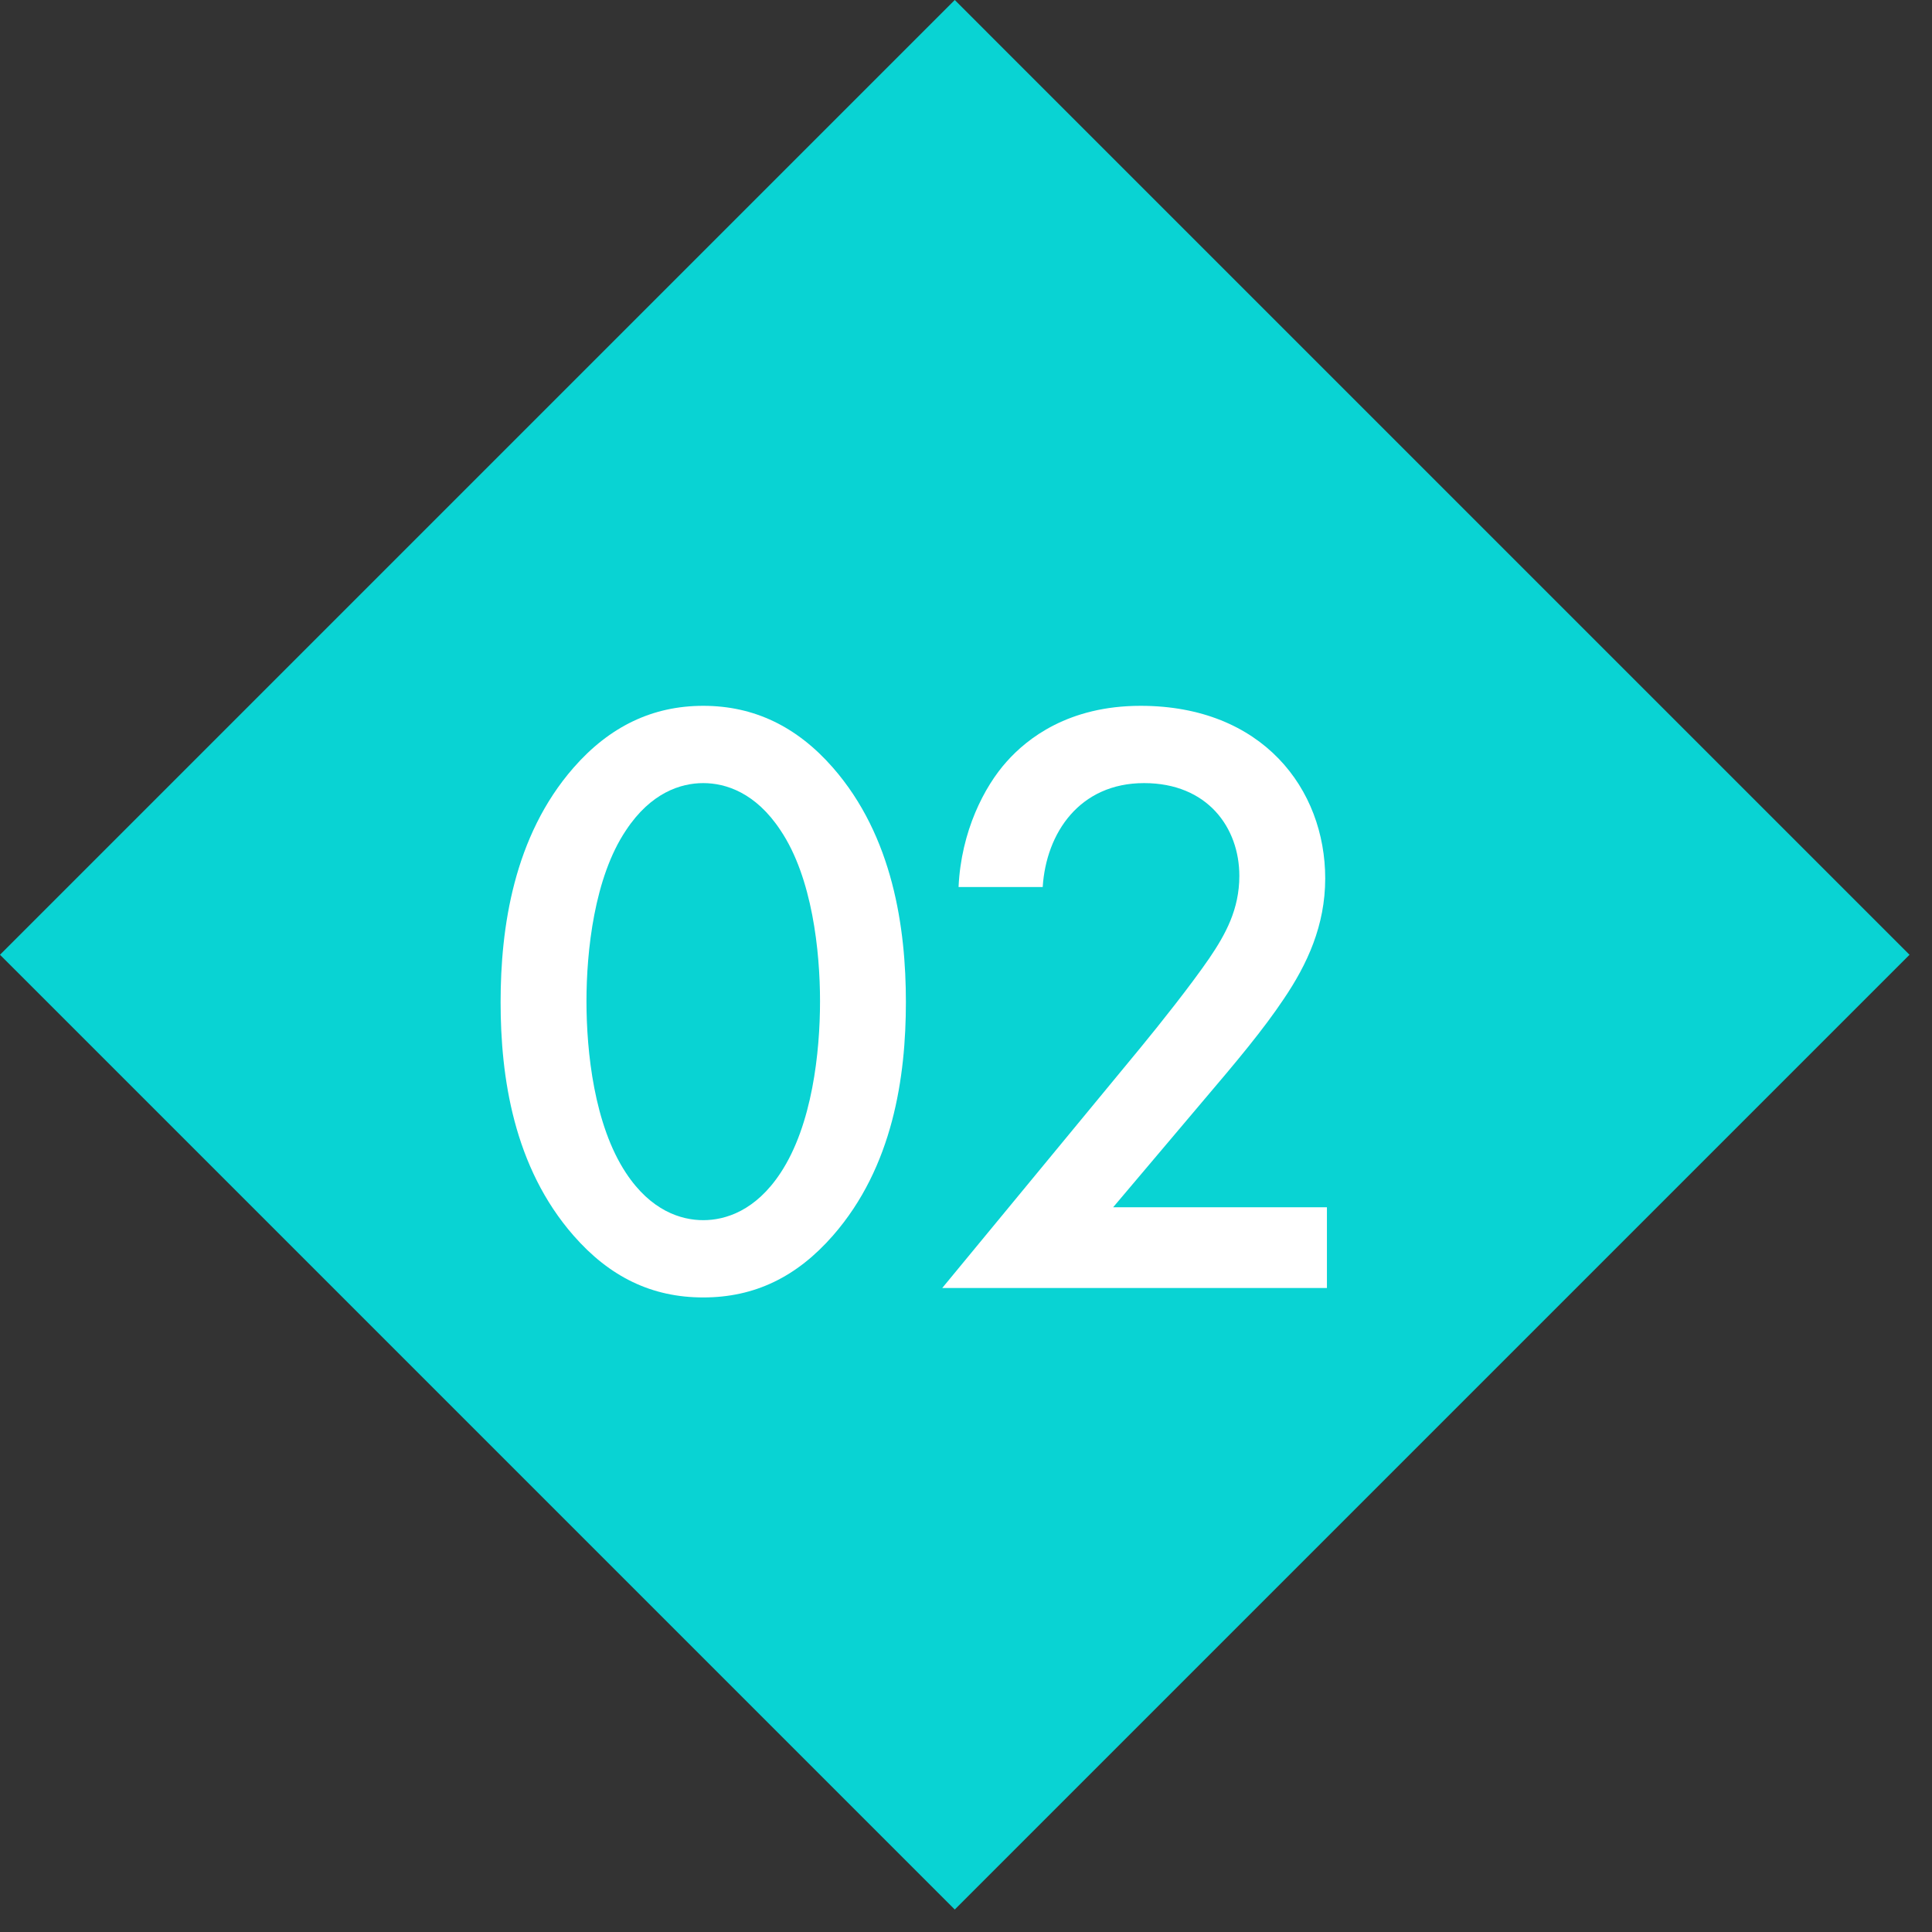<svg width="27" height="27" viewBox="0 0 27 27" fill="none" xmlns="http://www.w3.org/2000/svg">
<rect x="0" y="0" width="27" height="27" fill="#333333" stroke="none"/>
<path d="M13.343 1.55137e-07L26.686 13.343L13.343 26.686L-2.67128e-05 13.343L13.343 1.55137e-07Z" fill="#09D3D3"/>
<path d="M18.544 16.872V18H13.168L15.94 14.64C16.216 14.304 16.636 13.776 16.9 13.392C17.128 13.056 17.32 12.708 17.32 12.24C17.32 11.568 16.876 10.944 15.988 10.944C15.088 10.944 14.62 11.64 14.572 12.396H13.396C13.432 11.616 13.756 10.992 14.068 10.644C14.356 10.32 14.932 9.864 15.94 9.864C17.644 9.864 18.52 11.028 18.52 12.276C18.52 12.936 18.268 13.476 17.944 13.956C17.656 14.388 17.284 14.832 16.804 15.396L15.556 16.872H18.544Z" fill="white"/>
<path d="M9.828 18.132C9.108 18.132 8.52 17.844 8.016 17.268C7.176 16.308 6.996 15.048 6.996 14.004C6.996 12.972 7.176 11.688 8.016 10.728C8.52 10.152 9.12 9.864 9.828 9.864C10.536 9.864 11.136 10.152 11.64 10.728C12.48 11.688 12.66 12.972 12.66 14.004C12.66 15.048 12.48 16.308 11.64 17.268C11.136 17.844 10.548 18.132 9.828 18.132ZM9.828 10.944C9.516 10.944 9.096 11.076 8.748 11.604C8.304 12.264 8.196 13.296 8.196 13.992C8.196 14.7 8.304 15.72 8.748 16.392C9.096 16.92 9.516 17.052 9.828 17.052C10.14 17.052 10.56 16.92 10.908 16.392C11.352 15.72 11.46 14.7 11.46 13.992C11.46 13.296 11.352 12.264 10.908 11.604C10.56 11.076 10.14 10.944 9.828 10.944Z" fill="white"/>
</svg>
